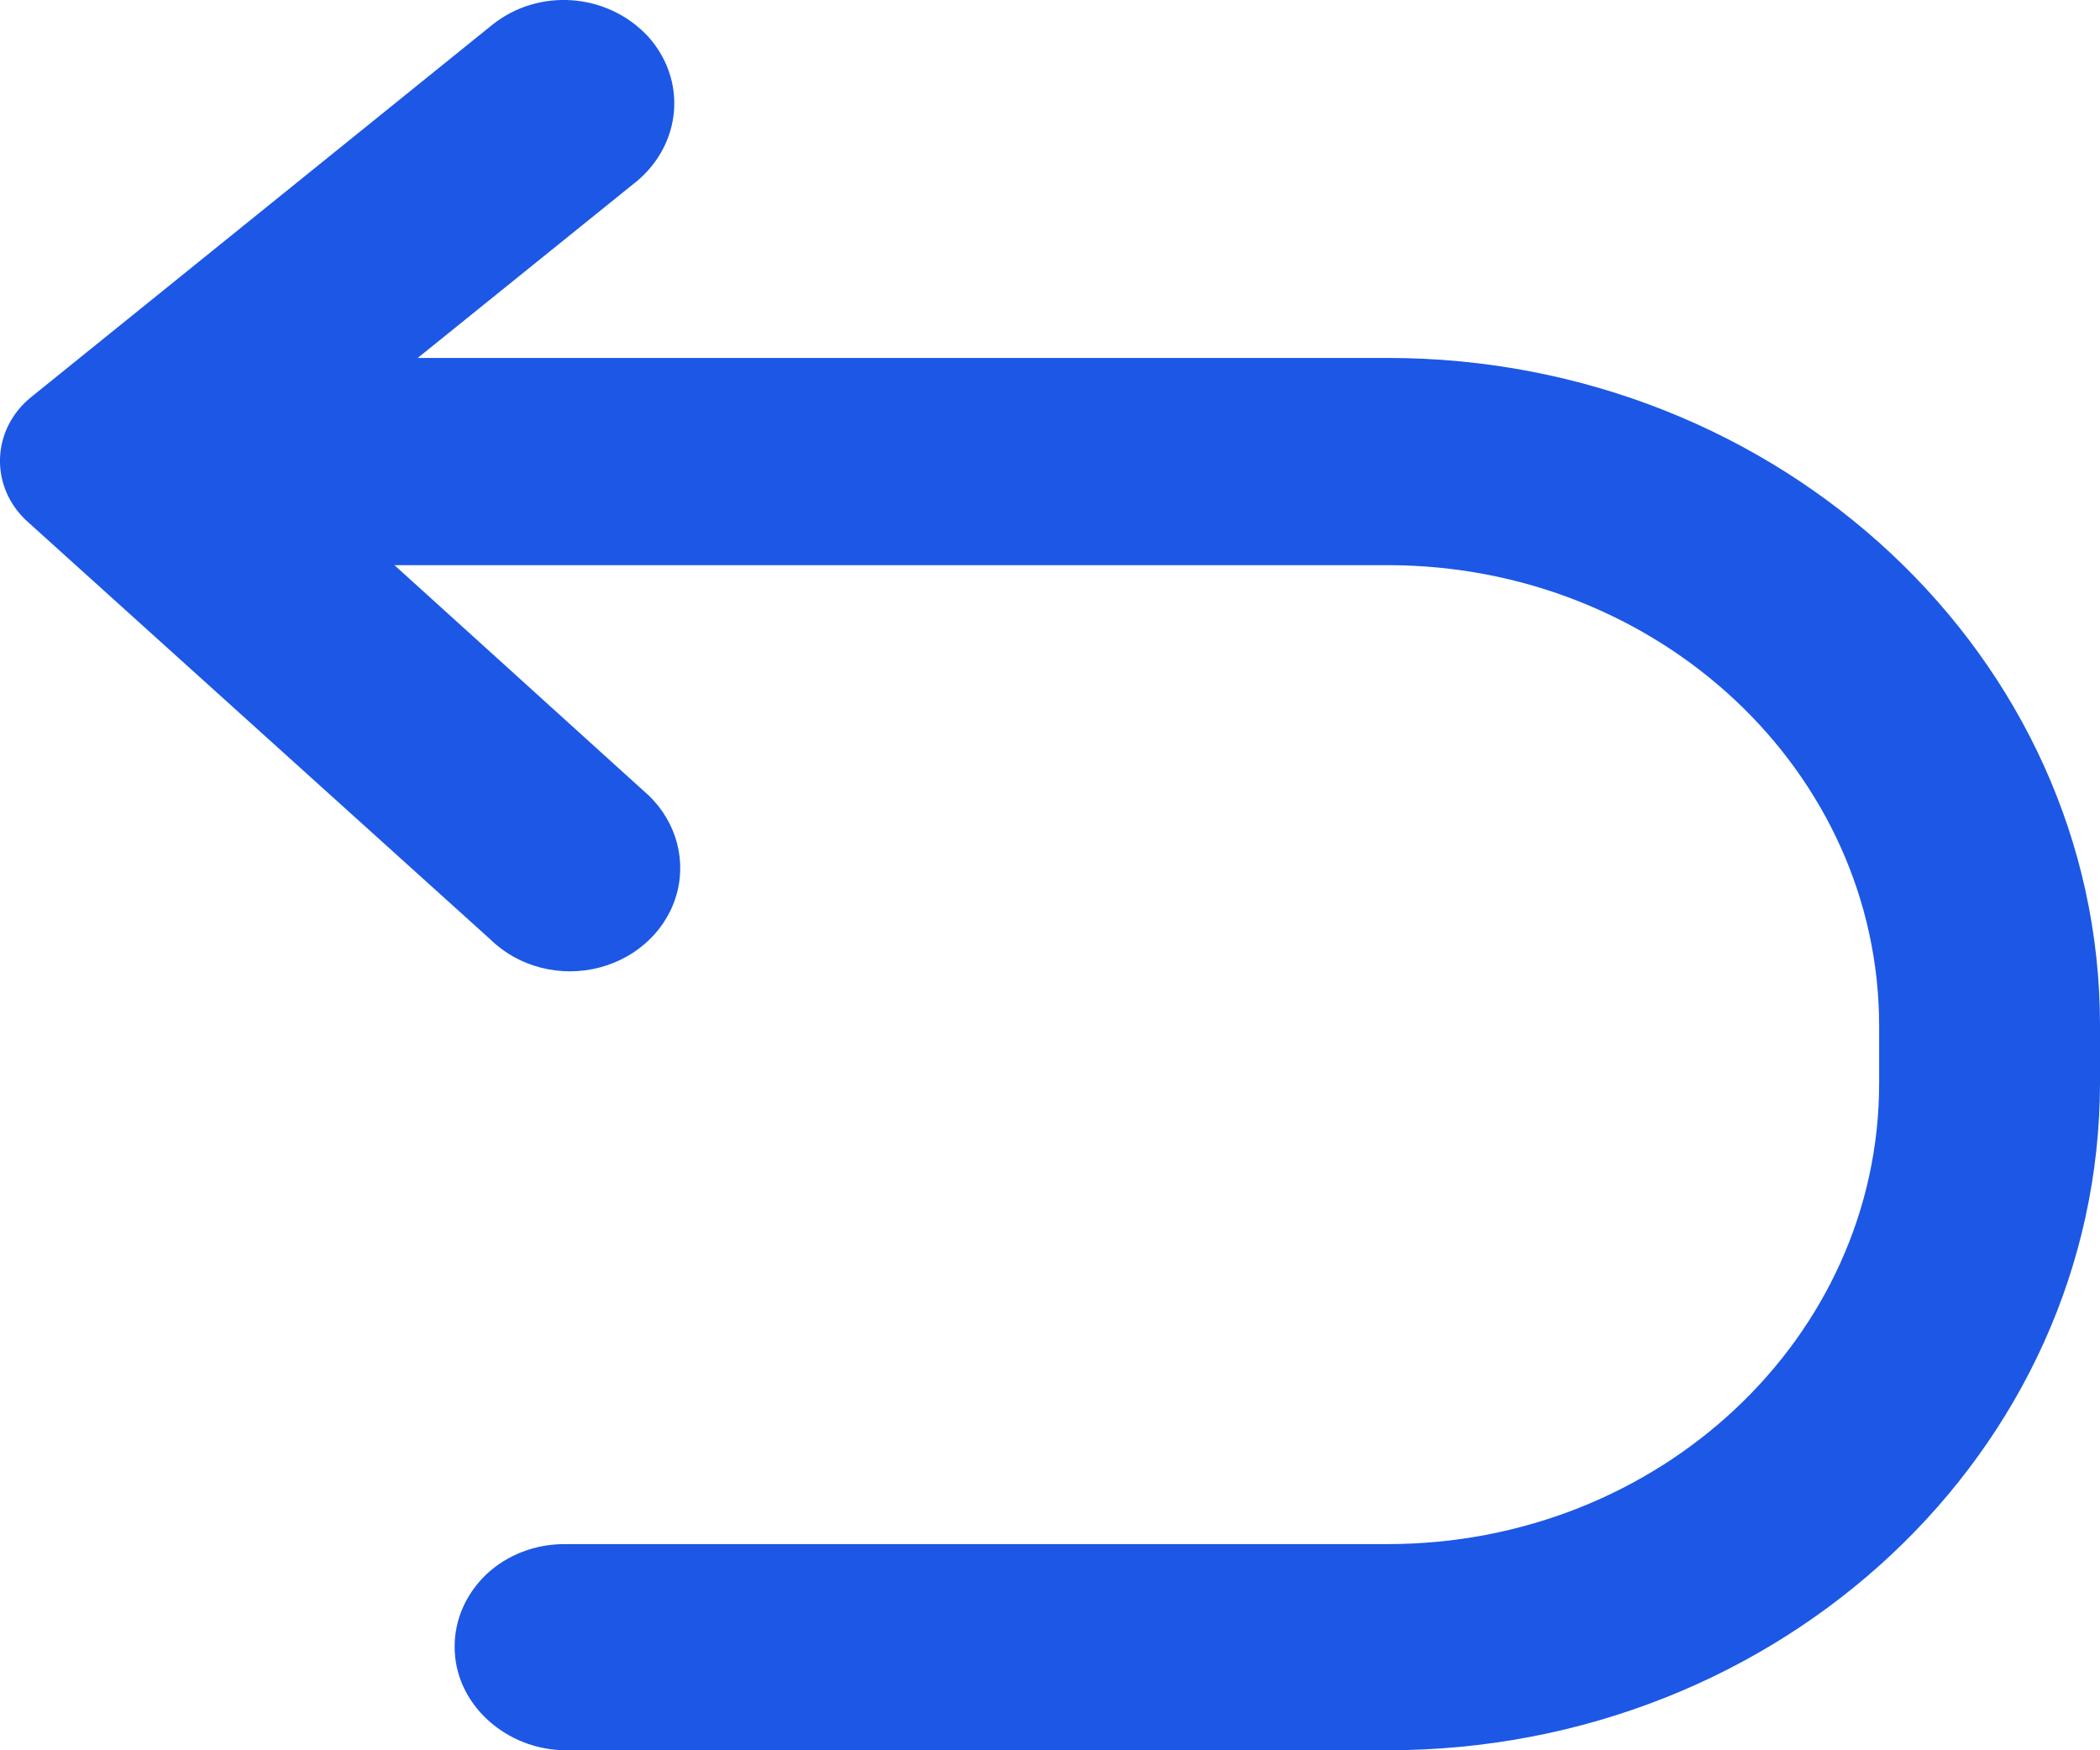 <svg width="12" height="10" viewBox="0 0 12 10" fill="none" xmlns="http://www.w3.org/2000/svg">
<g id="&#232;&#191;&#148;&#229;&#155;&#158; (1)">
<path id="&#232;&#183;&#175;&#229;&#190;&#132;" d="M7.929 2.045H2.387L3.632 1.041L3.635 1.039C3.897 0.822 3.927 0.457 3.703 0.208L3.7 0.205C3.468 -0.041 3.079 -0.07 2.814 0.141L0.179 2.268C0.069 2.356 0.004 2.484 0 2.62C-0.004 2.756 0.053 2.887 0.158 2.981L2.804 5.369C2.964 5.525 3.203 5.586 3.425 5.528C3.648 5.47 3.819 5.303 3.871 5.092C3.923 4.881 3.847 4.66 3.675 4.516L2.254 3.229H7.929C9.48 3.229 10.738 4.408 10.738 5.863V6.189C10.738 7.643 9.48 8.822 7.929 8.822H3.225C3.059 8.822 2.899 8.883 2.781 8.993C2.664 9.104 2.597 9.253 2.598 9.409C2.597 9.734 2.89 10 3.236 10H7.929C10.178 10 12 8.291 12 6.183V5.857C12 3.755 10.174 2.045 7.929 2.045Z" fill="#1C58E5"/>
</g>
</svg>
